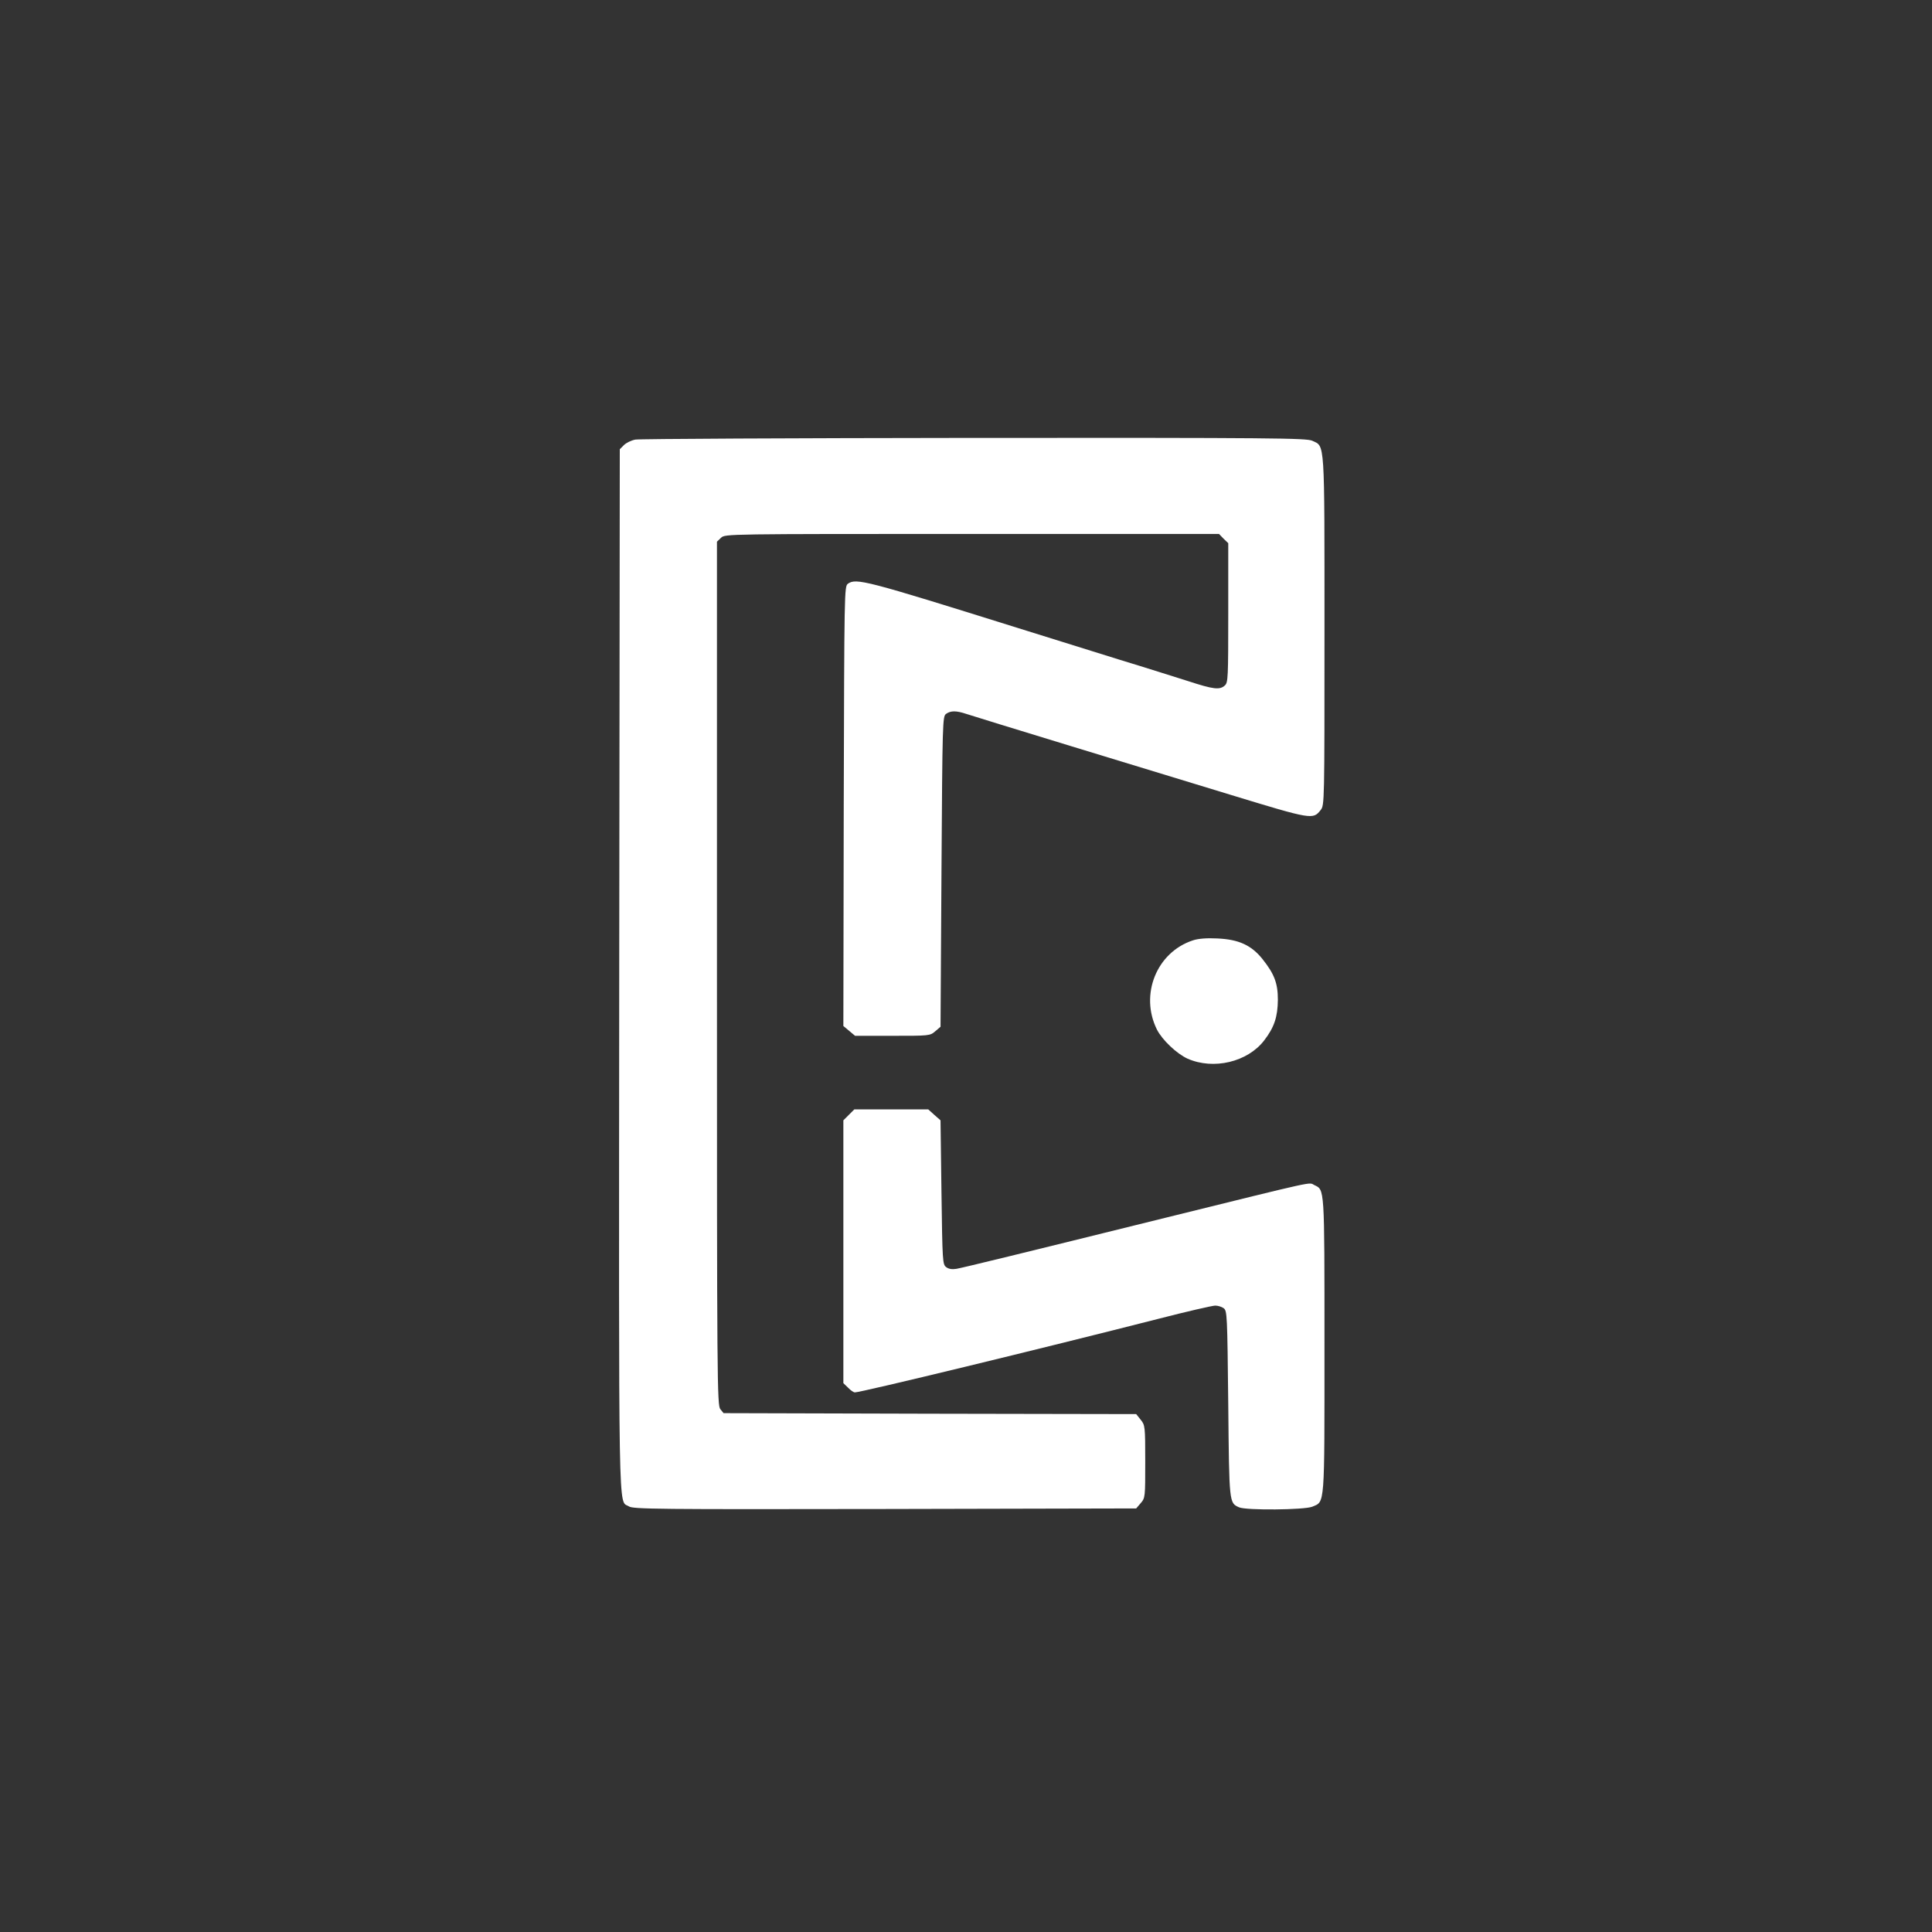 <?xml version="1.0" standalone="no"?>
<!DOCTYPE svg PUBLIC "-//W3C//DTD SVG 20010904//EN"
 "http://www.w3.org/TR/2001/REC-SVG-20010904/DTD/svg10.dtd">
<svg version="1.0" xmlns="http://www.w3.org/2000/svg"
 width="1024pt" height="1024pt" viewBox="0 0 1024 1024"
 preserveAspectRatio="xMidYMid meet">

<rect x="0" y="0" width="1024" height="1024" fill="#333333" stroke="none"/>

<g transform="translate(0,1024) scale(0.1,-0.1)"
fill="#ffffff" stroke="none">
<path d="M3367 7910 c-21 -4 -48 -17 -60 -29 l-22 -22 -3 -2759 c-2 -2994 -6
-2808 51 -2844 21 -15 153 -16 1356 -14 l1333 3 24 28 c24 28 24 32 24 220 0
188 -1 193 -24 222 l-24 30 -1094 2 -1093 3 -17 21 c-17 20 -18 145 -18 2310
l0 2288 22 21 c22 20 27 20 1330 20 l1309 0 24 -25 25 -24 0 -369 c0 -345 -1
-370 -18 -385 -27 -25 -60 -21 -195 23 -67 21 -230 73 -362 113 -132 41 -377
118 -545 170 -805 252 -852 264 -896 233 -19 -14 -19 -39 -22 -1179 l-2 -1165
31 -26 31 -26 198 0 c196 0 199 0 227 24 l28 24 5 822 c5 799 6 822 24 836 25
18 54 18 108 0 47 -16 974 -299 1398 -428 436 -133 439 -133 480 -81 20 25 20
39 20 950 0 1025 3 975 -65 1007 -30 14 -209 16 -1792 15 -967 -1 -1775 -5
-1796 -9z"/>
<path d="M6323 5256 c-193 -63 -283 -288 -191 -473 28 -55 105 -128 162 -154
138 -61 318 -18 406 96 54 70 72 125 73 216 0 88 -19 137 -81 215 -59 74 -126
105 -240 110 -56 3 -102 -1 -129 -10z"/>
<path d="M4499 4331 l-29 -29 0 -697 0 -696 25 -24 c13 -14 29 -25 36 -25 33
0 990 232 1609 390 151 39 287 70 301 70 14 0 34 -6 45 -14 18 -14 19 -34 24
-508 5 -530 5 -523 57 -547 37 -17 346 -14 388 3 68 29 65 -11 65 858 0 845 1
820 -54 847 -32 15 35 30 -791 -174 -775 -192 -1067 -263 -1105 -270 -24 -4
-42 -1 -55 9 -19 14 -20 29 -25 396 l-5 382 -33 29 -32 29 -196 0 -196 0 -29
-29z"/>
</g>
</svg>

